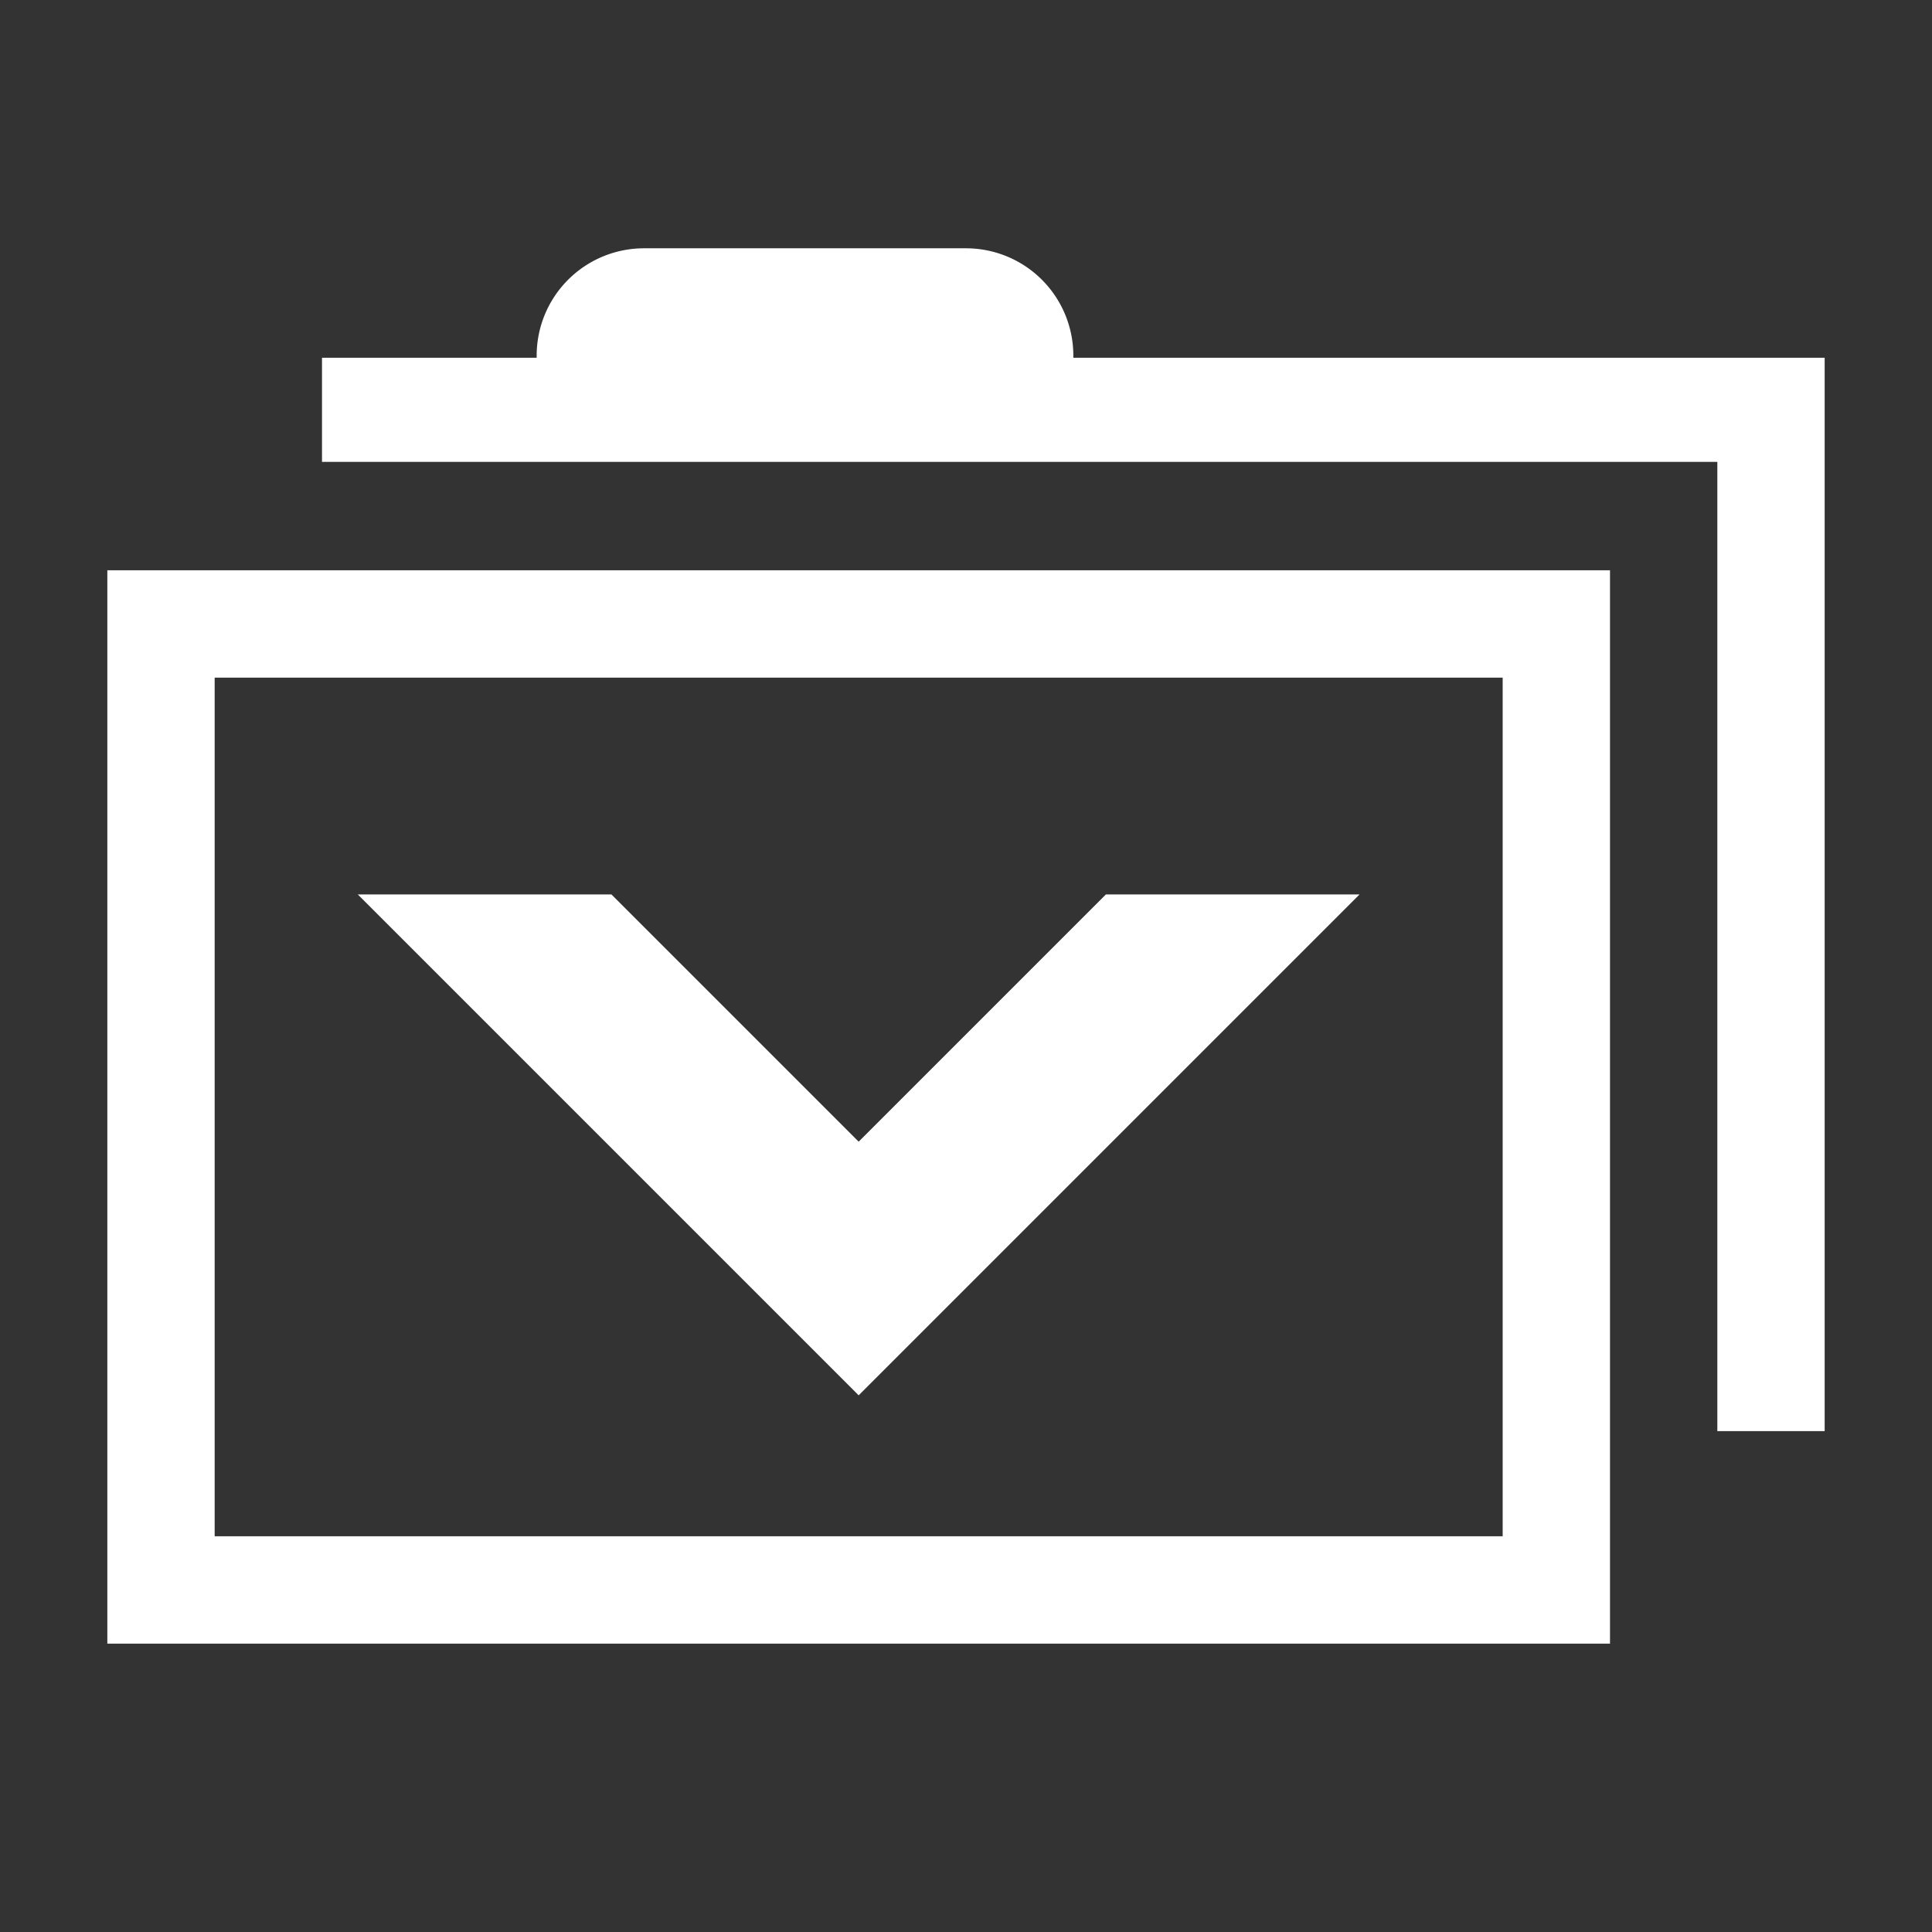 <svg width="16" height="16" xmlns="http://www.w3.org/2000/svg" viewBox="0 0 54 54"><rect x="0" y="0" width="54" height="54" fill="#333333" stroke="none"/><path d="M3 45.94h42v-30H3Zm3-27h36v24H6Z" fill="#fff"/><path d="M30 10v-.06a3 3 0 0 0-3-3h-9a3 3 0 0 0-3 3V10H9v2.91h39V40h3V10Z" fill="#fff"/><path fill="#fff" d="M38 25h-7.09L24 31.91 17.09 25H10l14 14 14-14z"/></svg>